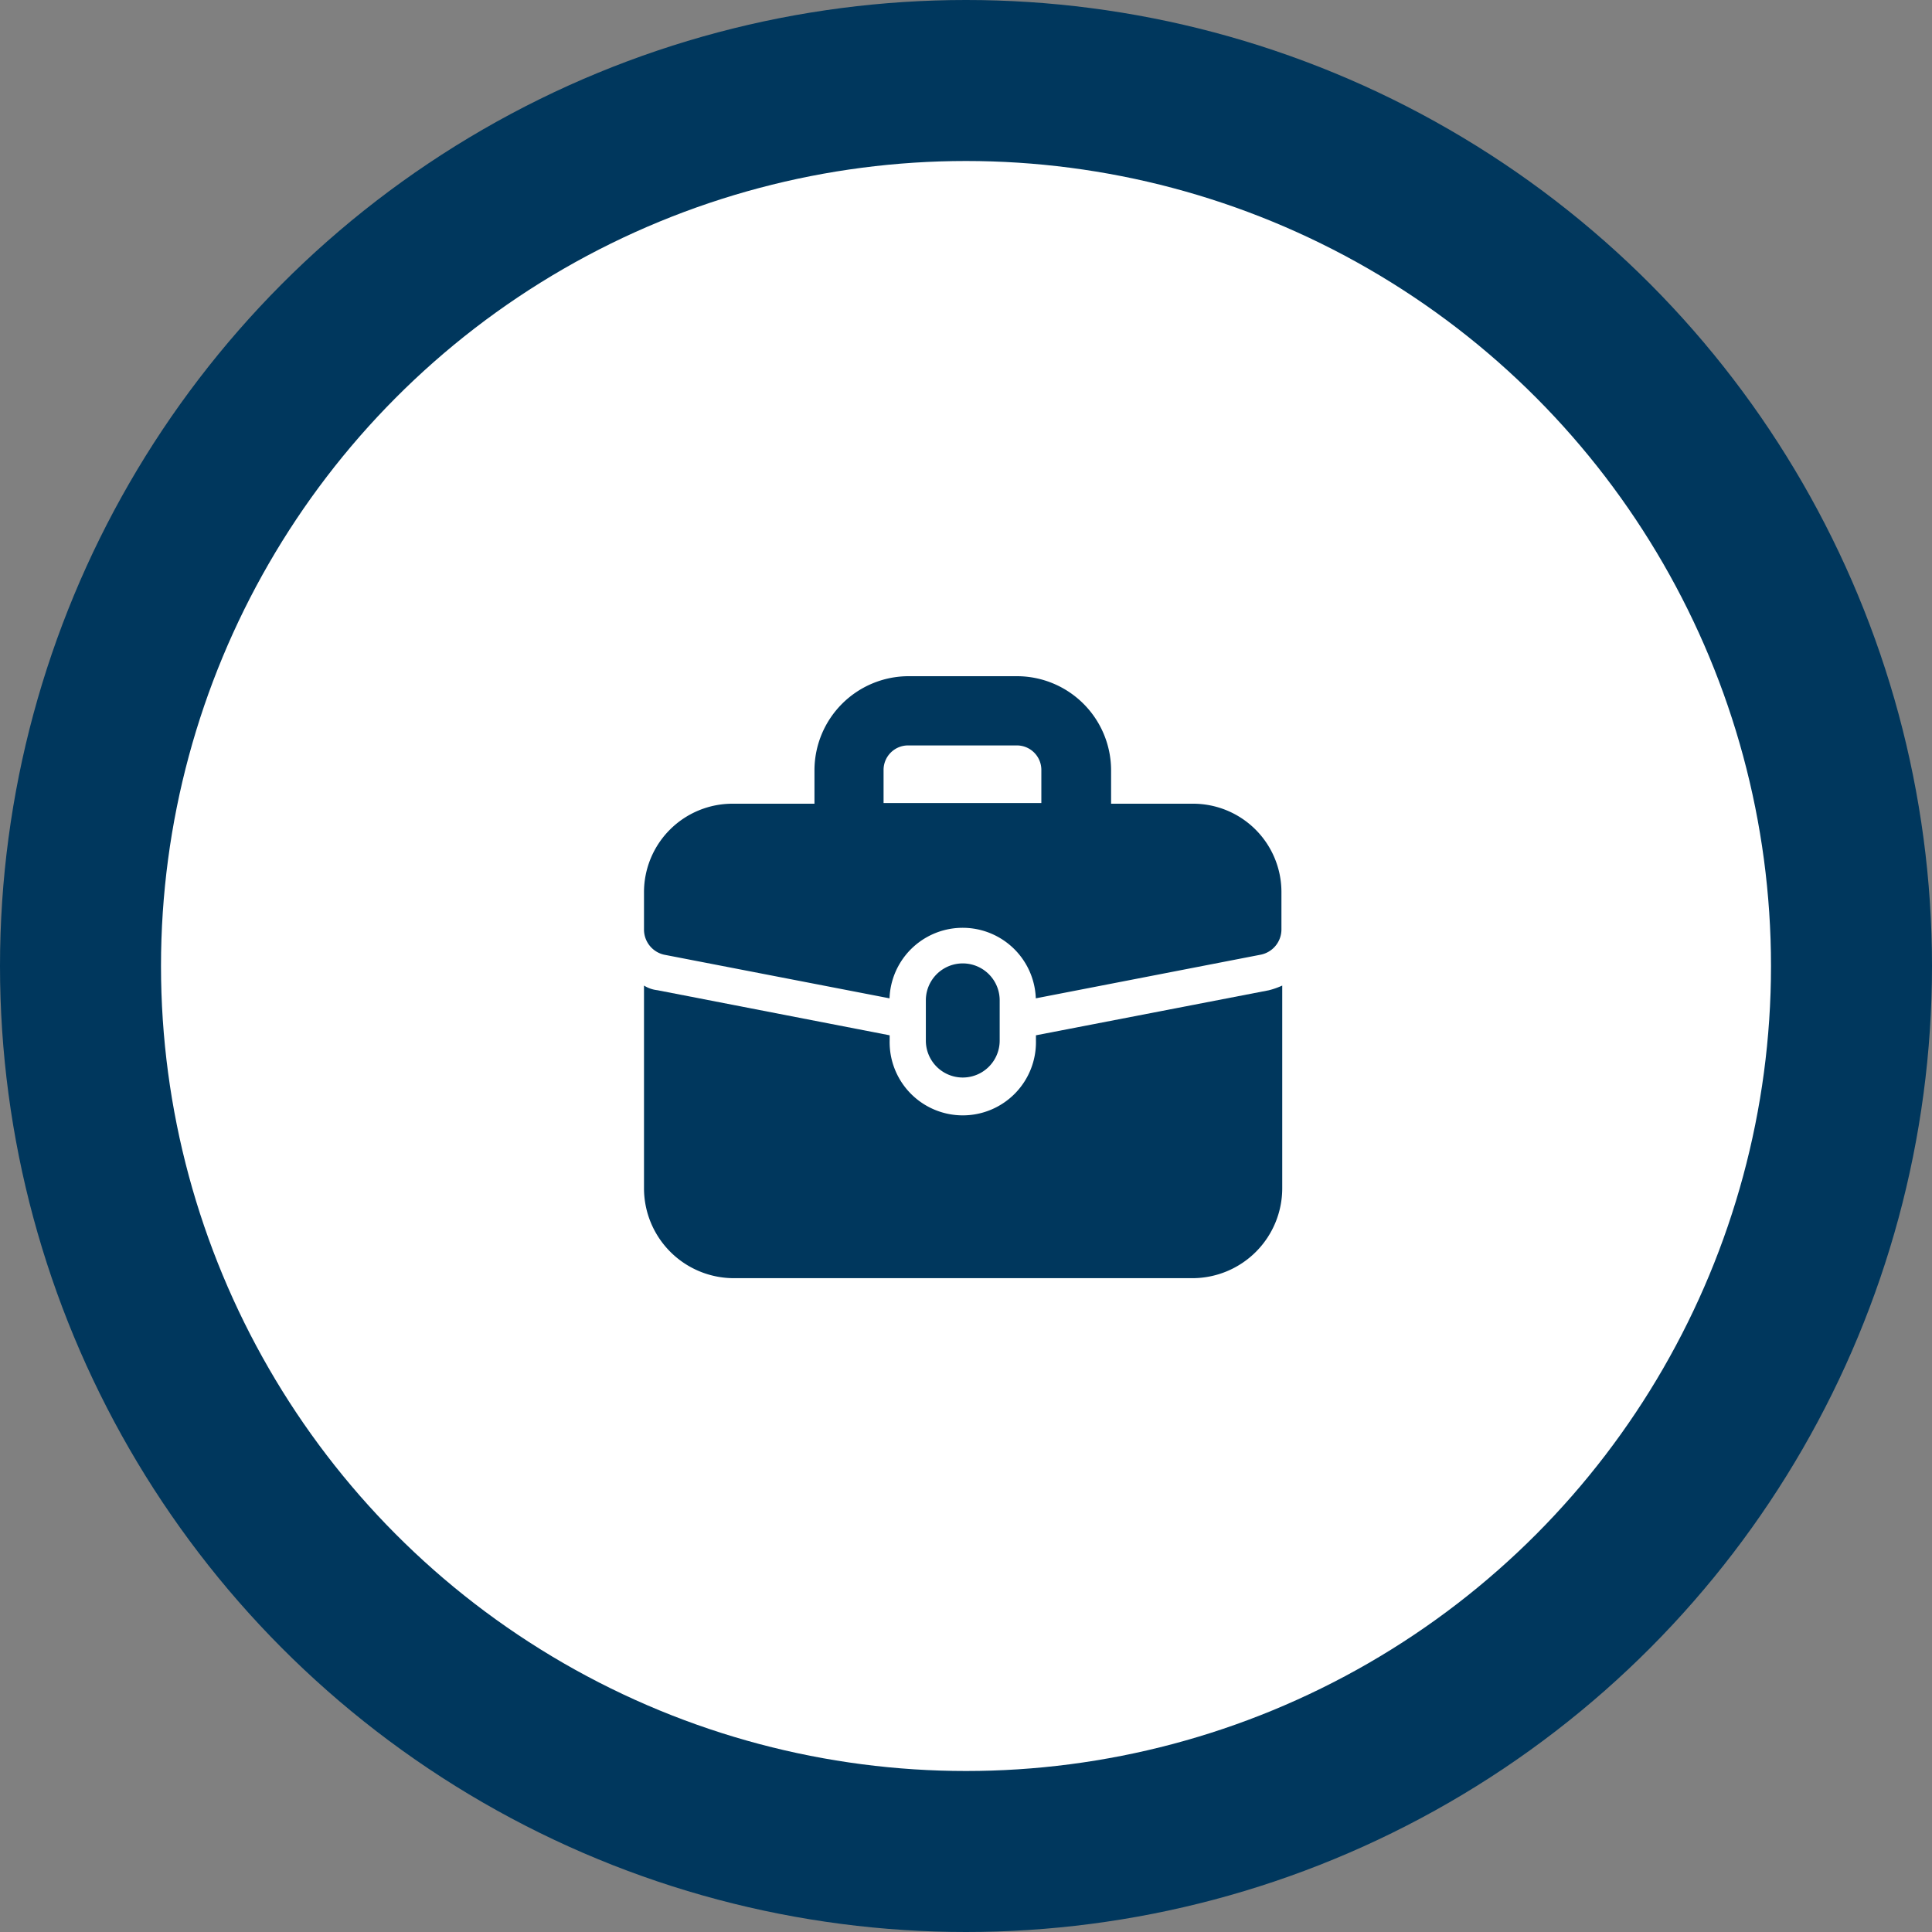 <svg xmlns="http://www.w3.org/2000/svg" xmlns:xlink="http://www.w3.org/1999/xlink" width="60" height="60" viewBox="0 0 60 60">
  <rect x="0" y="0" width="60" height="60" fill="#808080" stroke="none"/>
  <defs>
    <clipPath id="clip-path">
      <rect id="Rectangle_2237" data-name="Rectangle 2237" width="19.821" height="18.695" fill="#fff"/>
    </clipPath>
  </defs>
  <g id="Groupe_3439" data-name="Groupe 3439" transform="translate(-616 -1330)">
    <circle id="Ellipse_103" data-name="Ellipse 103" cx="30" cy="30" r="30" transform="translate(616 1330)" fill="#00375d"/>
    <circle id="Ellipse_104" data-name="Ellipse 104" cx="25" cy="25" r="25" transform="translate(621 1335)" fill="#fff"/>
    <g id="Groupe_3429" data-name="Groupe 3429" transform="translate(636 1351)" clip-path="url(#clip-path)">
      <path id="Tracé_2927" data-name="Tracé 2927" d="M12.172,259.7v.167a2.272,2.272,0,1,1-4.543,0V259.7L.417,258.3A1,1,0,0,1,0,258.156v6.294a2.793,2.793,0,0,0,2.793,2.793H17.028a2.793,2.793,0,0,0,2.793-2.793v-6.294a2.45,2.45,0,0,1-.417.146Z" transform="translate(0 -248.548)" fill="#00375d"/>
      <path id="Tracé_2928" data-name="Tracé 2928" d="M17.049,3.96H14.506V2.918A2.926,2.926,0,0,0,11.588,0H8.212A2.926,2.926,0,0,0,5.294,2.918V3.96H2.751A2.749,2.749,0,0,0,0,6.711V7.878a.8.8,0,0,0,.625.771l7,1.355a2.273,2.273,0,0,1,4.543,0l6.982-1.355a.8.8,0,0,0,.646-.771V6.69a2.744,2.744,0,0,0-2.751-2.73ZM7.44,2.9a.761.761,0,0,1,.75-.75h3.4a.761.761,0,0,1,.75.75V3.939H7.44Z" transform="translate(0 0)" fill="#00375d"/>
      <path id="Tracé_2929" data-name="Tracé 2929" d="M237.488,242.072v-1.251a1.146,1.146,0,1,0-2.293,0v1.251a1.146,1.146,0,1,0,2.293,0" transform="translate(-226.442 -230.755)" fill="#00375d"/>
    </g>
  </g>
</svg>
